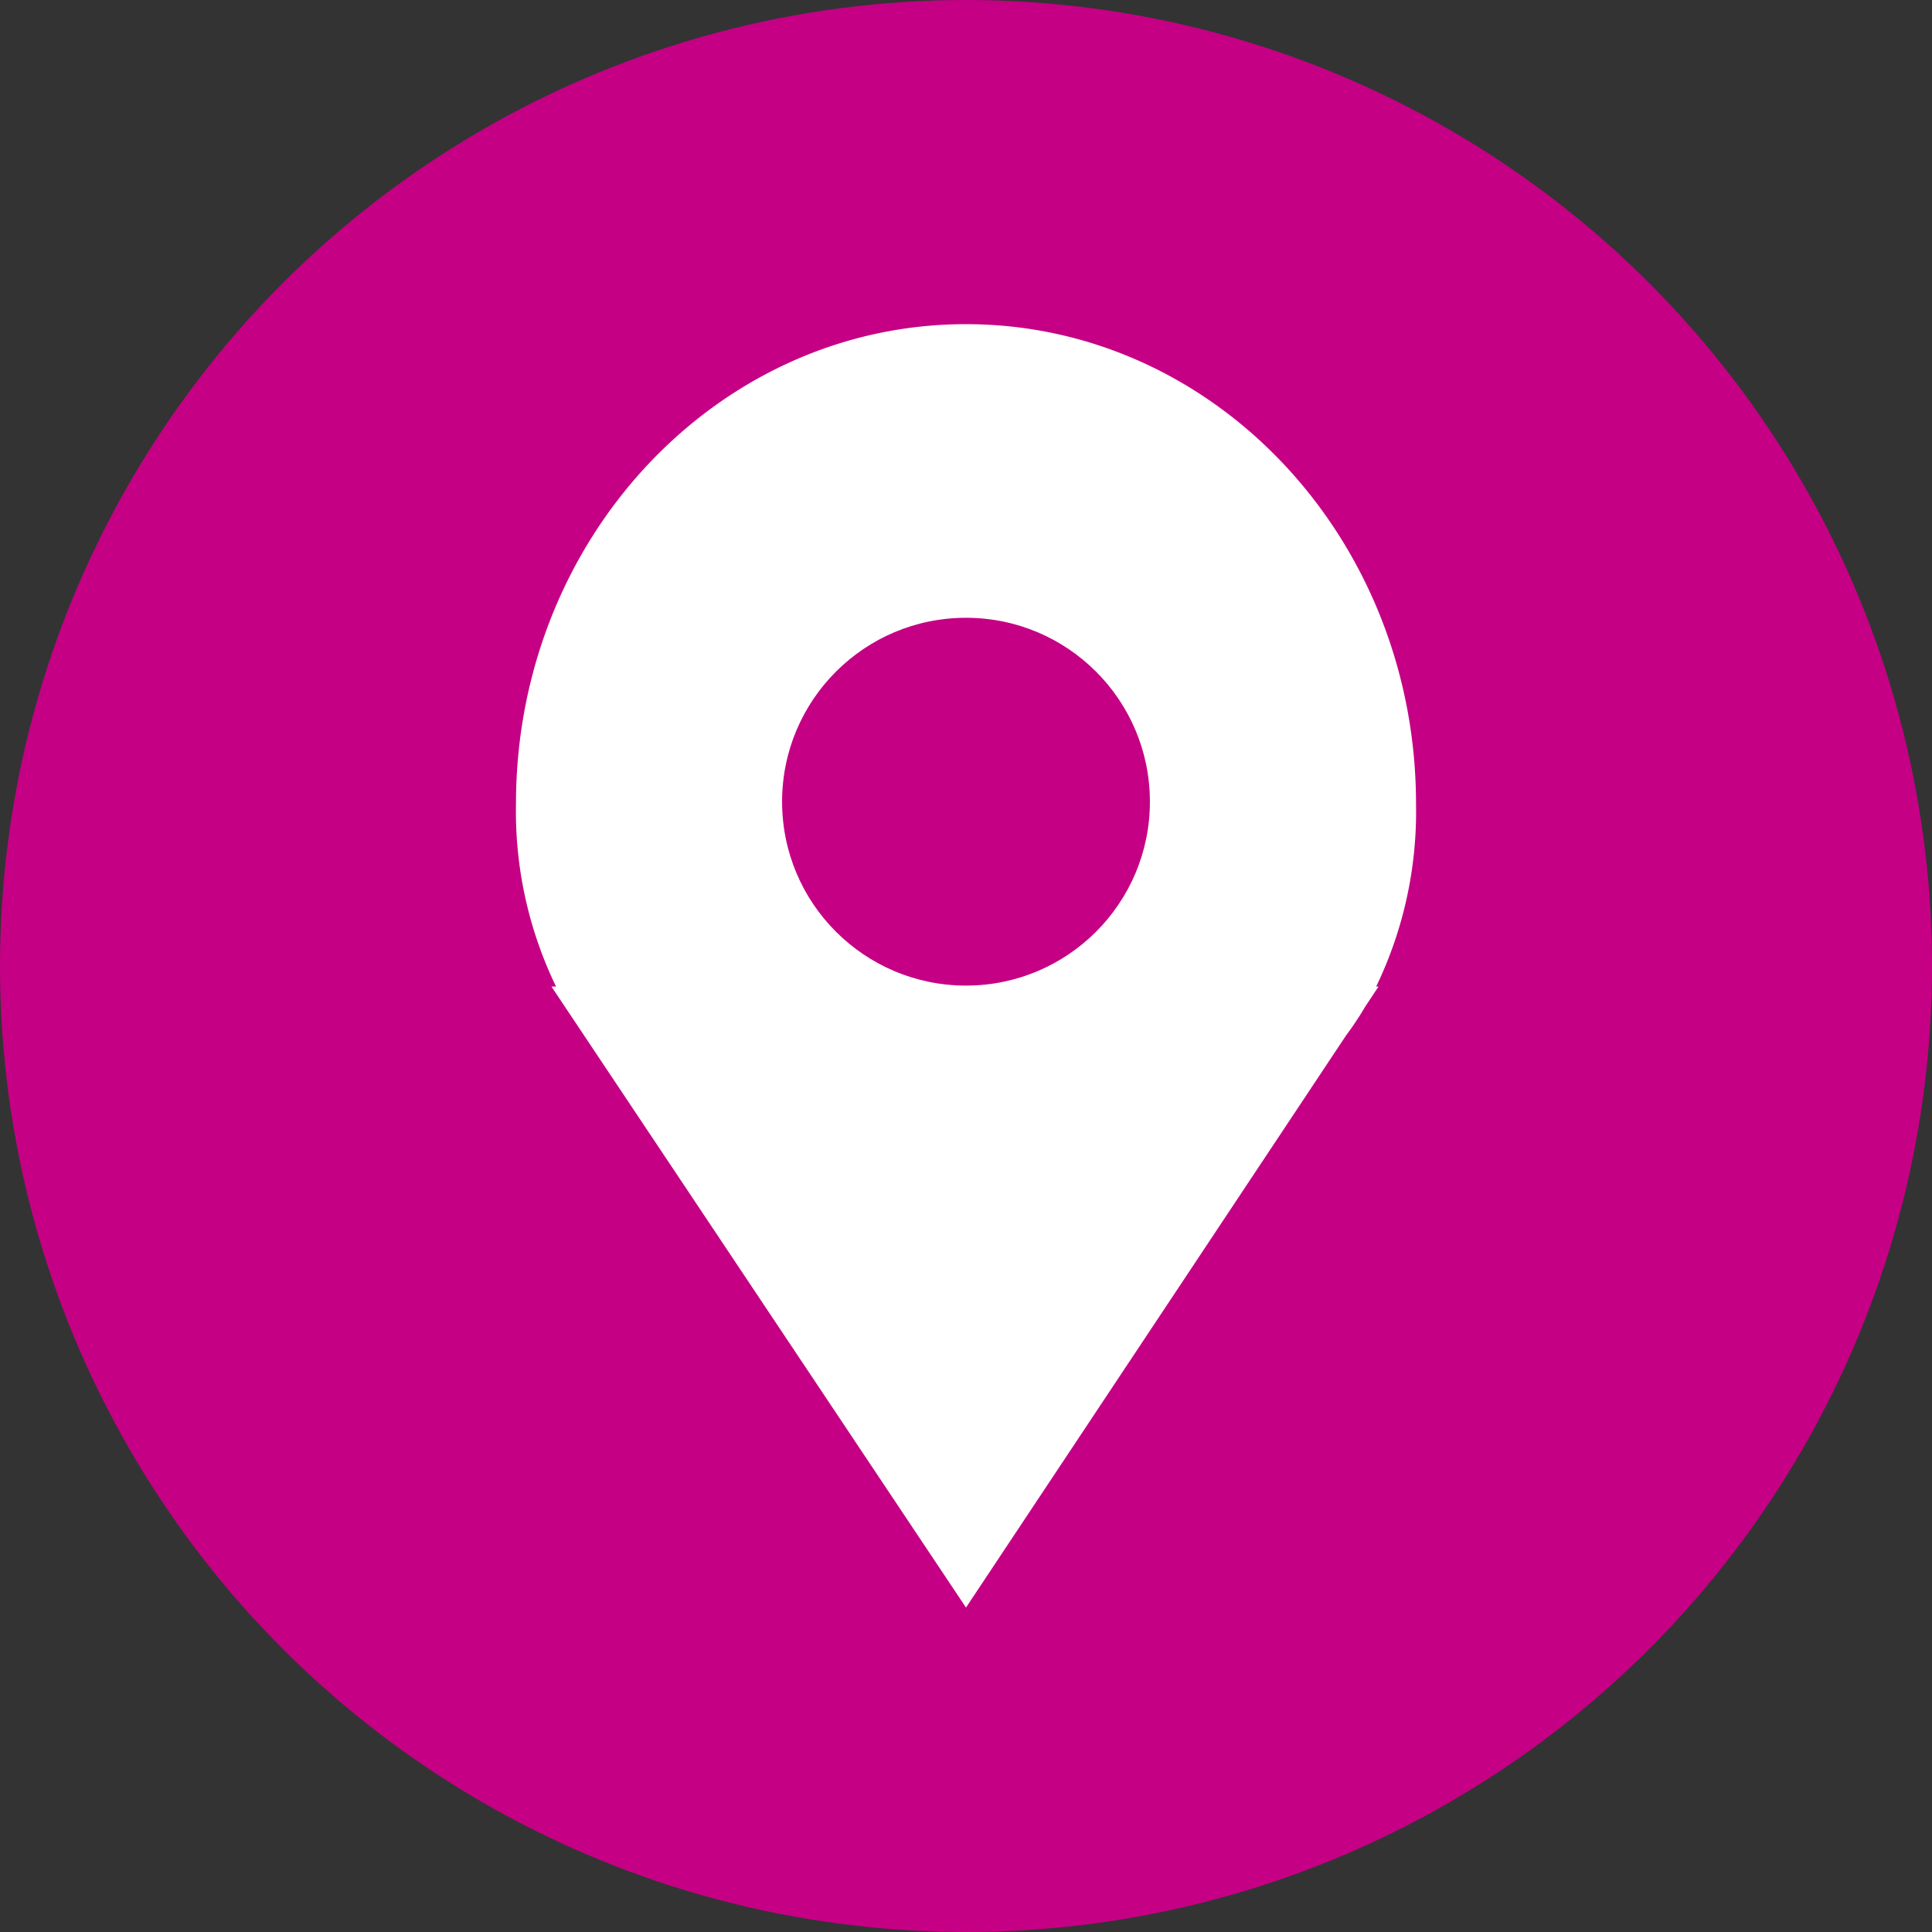 <svg xmlns="http://www.w3.org/2000/svg" width="42" height="42" viewBox="0 0 42 42">
  <rect x="0" y="0" width="42" height="42" fill="#333333" stroke="none"/>
  <g id="Group_333" data-name="Group 333" transform="translate(-457.582 -8842.273)">
    <g id="Group_240" data-name="Group 240" transform="translate(457.582 8842.273)">
      <circle id="Ellipse_1" data-name="Ellipse 1" cx="21" cy="21" r="21" fill="#c50085"/>
    </g>
    <path id="Union_2" data-name="Union 2" d="M.771,14.4h.1A8.745,8.745,0,0,1,0,10.427C0,4.668,4.381,0,9.783,0s9.783,4.668,9.783,10.427A8.753,8.753,0,0,1,18.7,14.4h.051l-.292.441a6.951,6.951,0,0,1-.416.625L9.783,27.9Z" transform="translate(468.799 8849.32)" fill="#fff"/>
    <ellipse id="Ellipse_12" data-name="Ellipse 12" cx="3.998" cy="3.998" rx="3.998" ry="3.998" transform="translate(474.584 8855.703)" fill="#c50085"/>
  </g>
</svg>
